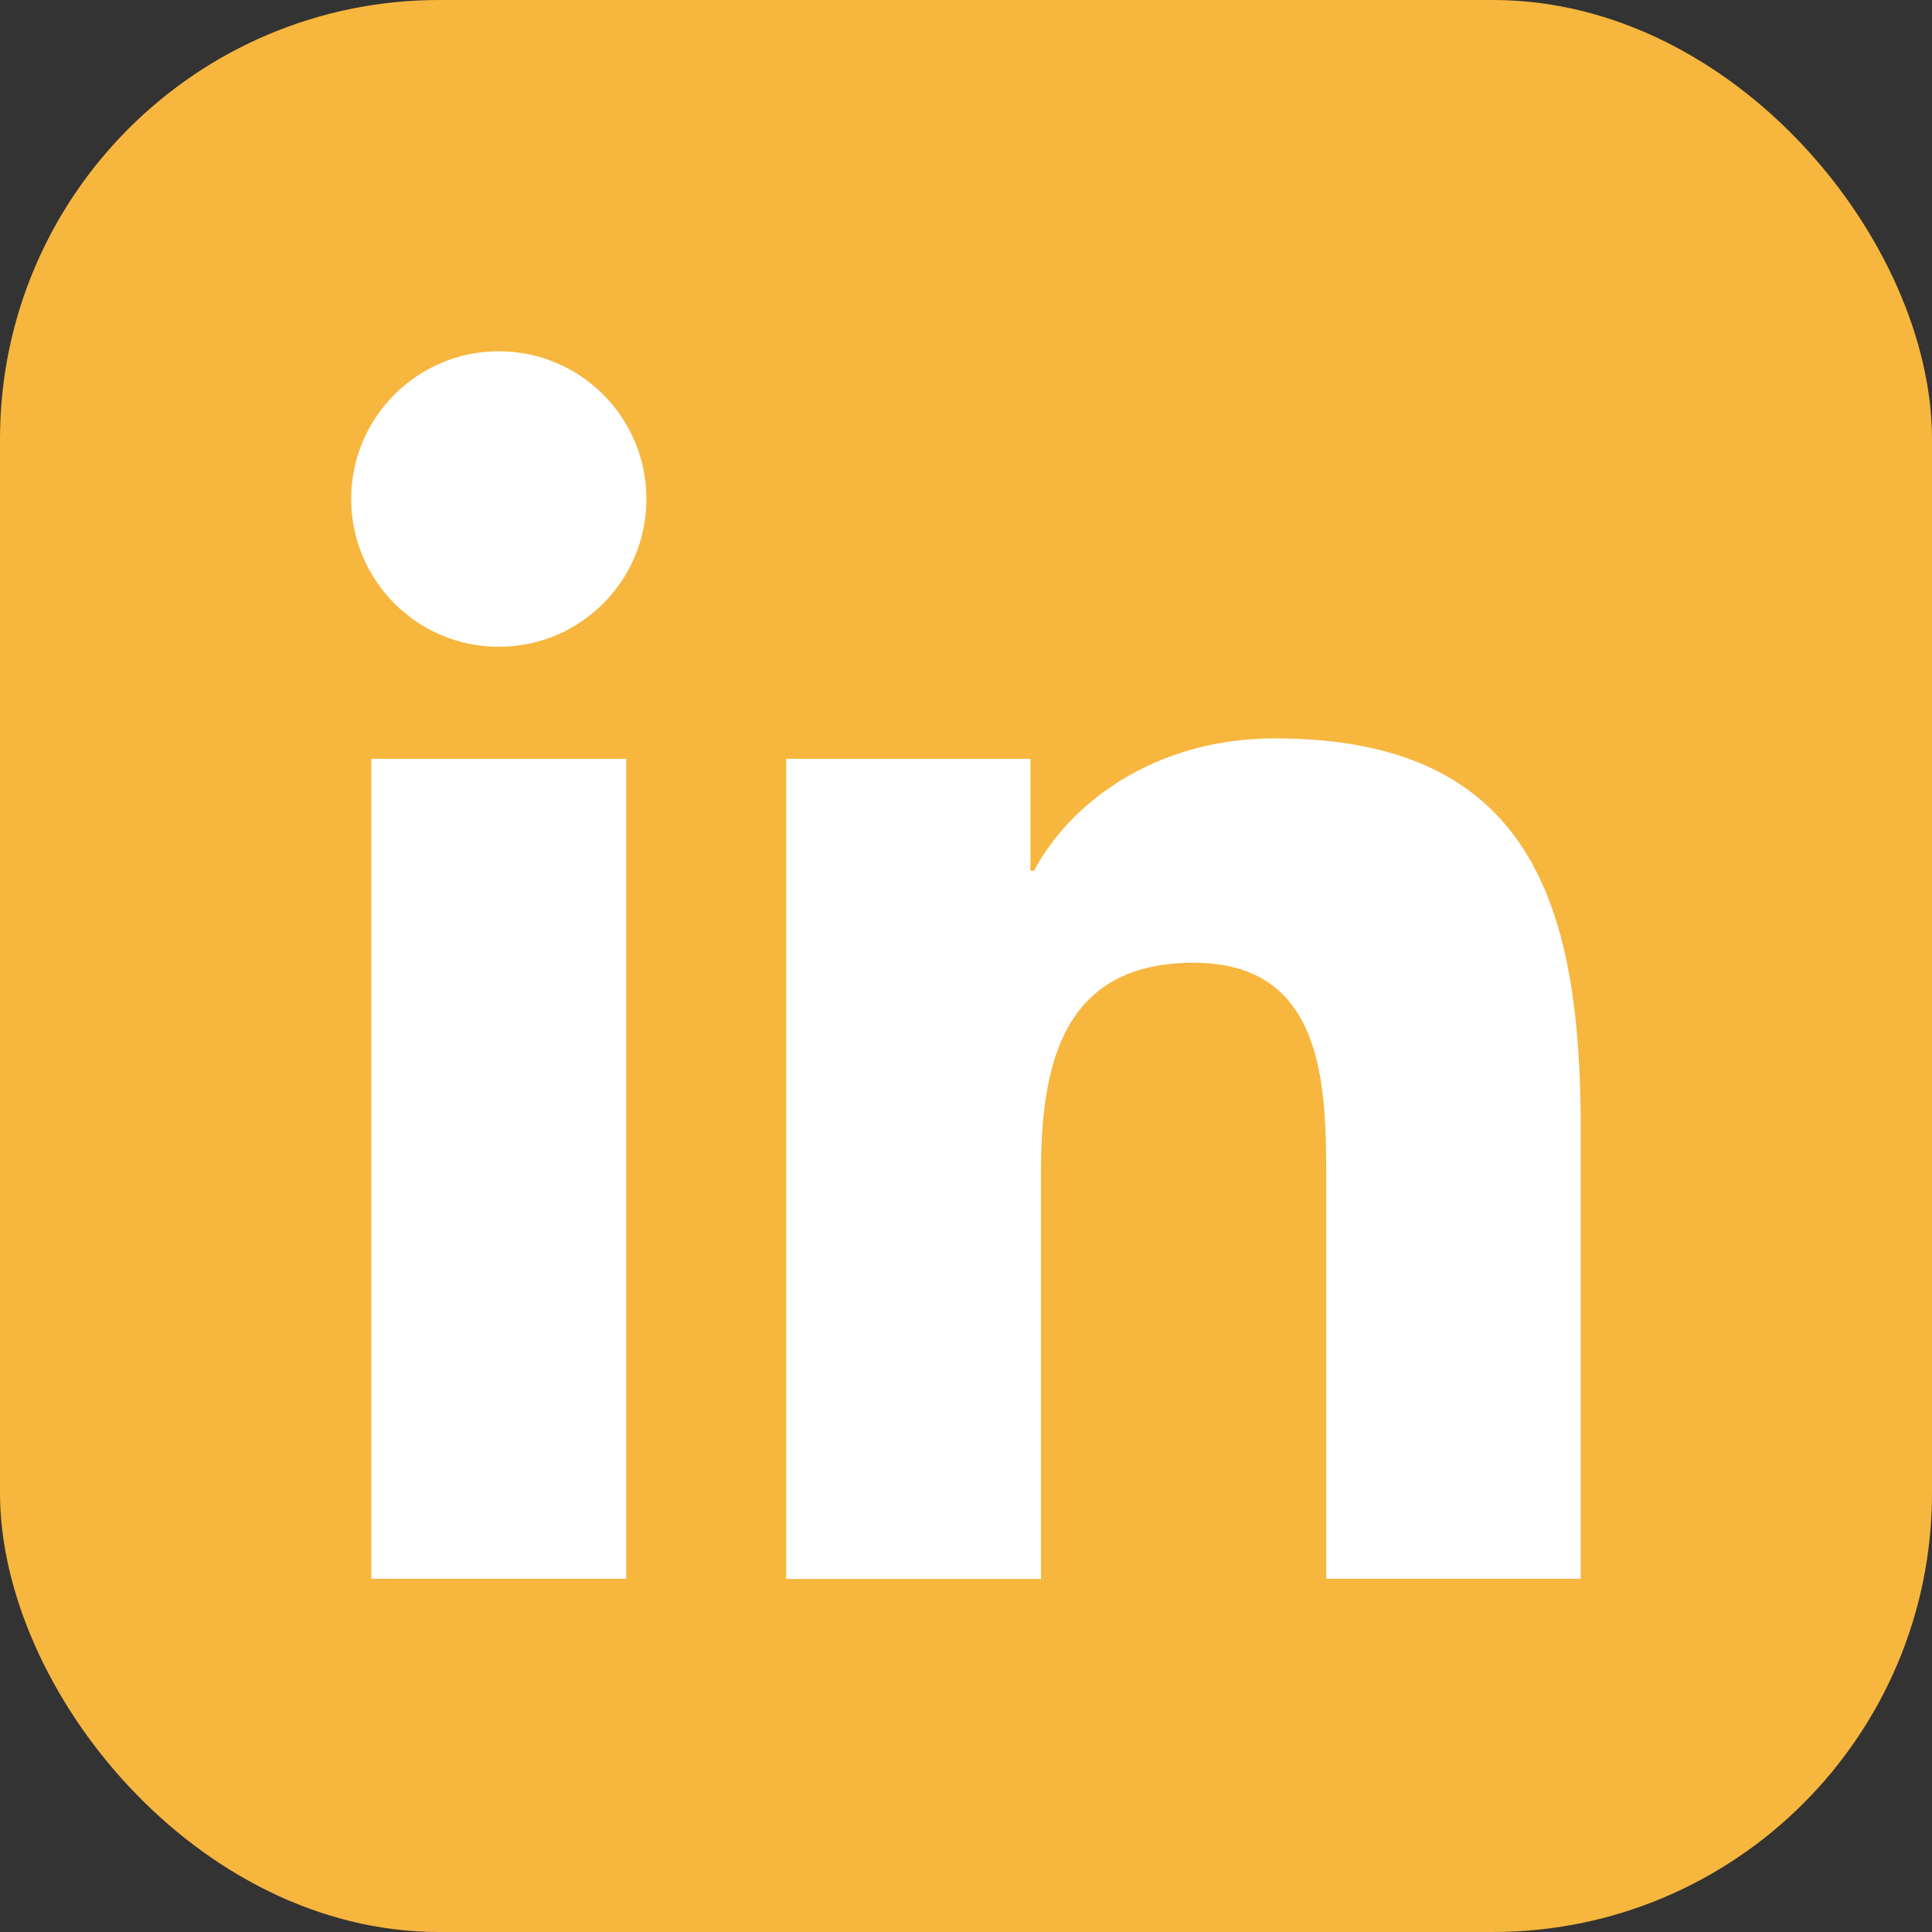 <svg width="22" height="22" viewBox="0 0 22 22" fill="none" xmlns="http://www.w3.org/2000/svg">
<rect x="0" y="0" width="22" height="22" fill="#333333" stroke="none"/>
<rect width="22" height="22" rx="5" fill="#F7B63E"/>
<path d="M7.131 17.978H4.229V8.641H7.131V17.978Z" fill="white"/>
<path d="M5.68 7.365C4.75 7.365 3.999 6.611 3.999 5.681C3.999 4.754 4.752 4 5.68 4C6.608 4 7.361 4.754 7.361 5.681C7.361 6.611 6.61 7.365 5.68 7.365Z" fill="white"/>
<path d="M18 17.978H15.102V13.438C15.102 12.356 15.081 10.963 13.594 10.963C12.084 10.963 11.854 12.142 11.854 13.361V17.98H8.952V8.641H11.734V9.916H11.774C12.162 9.181 13.108 8.408 14.52 8.408C17.457 8.408 18 10.341 18 12.856V17.978Z" fill="white"/>
</svg>
